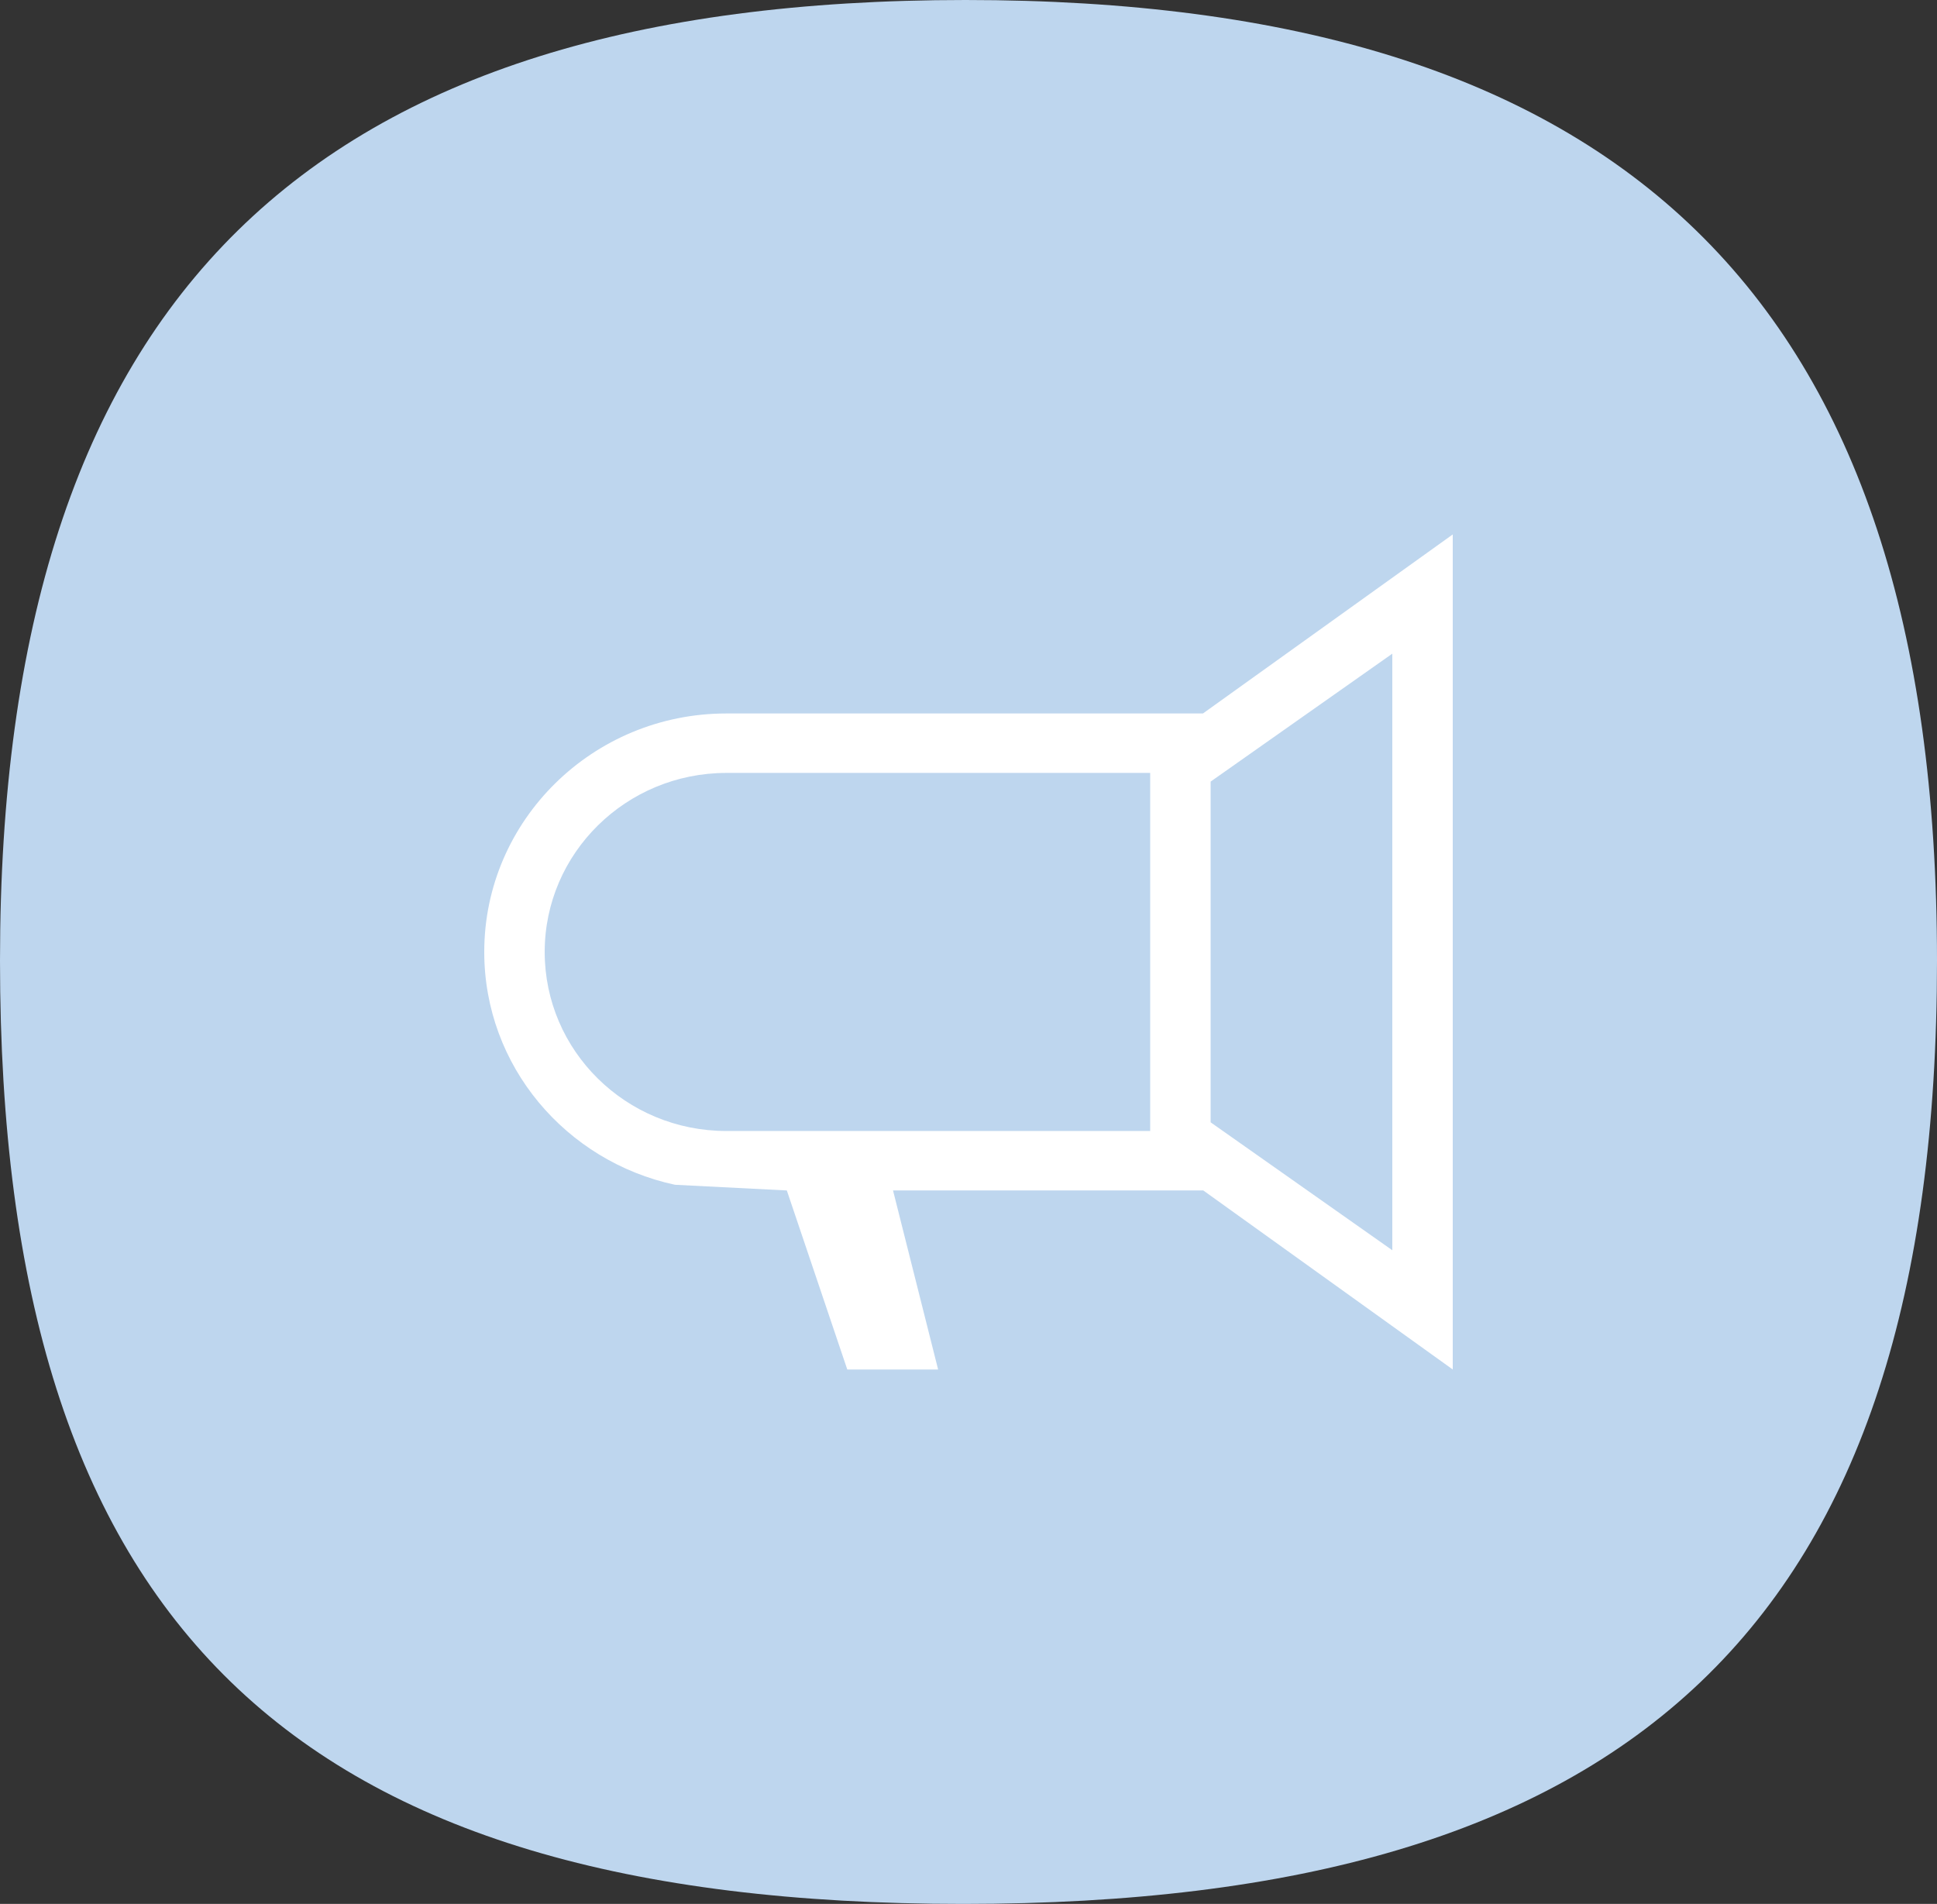 <?xml version="1.0" encoding="utf-8"?>
<!-- Generator: Adobe Illustrator 23.1.0, SVG Export Plug-In . SVG Version: 6.00 Build 0)  -->
<svg version="1.1" id="Layer_1" xmlns="http://www.w3.org/2000/svg" xmlns:xlink="http://www.w3.org/1999/xlink" x="0px" y="0px"
	 viewBox="0 0 58 57" style="enable-background:new 0 0 58 57;" xml:space="preserve">
<rect x="0" y="0" width="58" height="57" fill="#333333" stroke="none"/>
<style type="text/css">
	.st0{fill:#BED6EE;}
	.st1{fill-rule:evenodd;clip-rule:evenodd;fill:#FFFFFF;}
</style>
<path class="st0" d="M28.84,57C8.82,57,0,48.69,0,28.76S9.34,0,28.91,0S58,8.83,58,28.76S48.85,57,28.84,57z"/>
<path class="st1" d="M36.03,35.64h-7.93h-1.36L28.09,41l-2.72,0l-1.81-5.36l-3.35-0.17c-3.26-0.7-5.71-3.55-5.71-6.97
	c0-3.94,3.25-7.14,7.25-7.14H29h7.02L43.5,16v25L36.03,35.64z M34.44,23.14H29v0h-7.25c-3,0-5.44,2.4-5.44,5.36
	c0,2.96,2.43,5.36,5.44,5.36H29v0h5.44V23.14z M41.69,19.57l-5.44,3.83v10.2l5.44,3.83V19.57z"/>
</svg>
